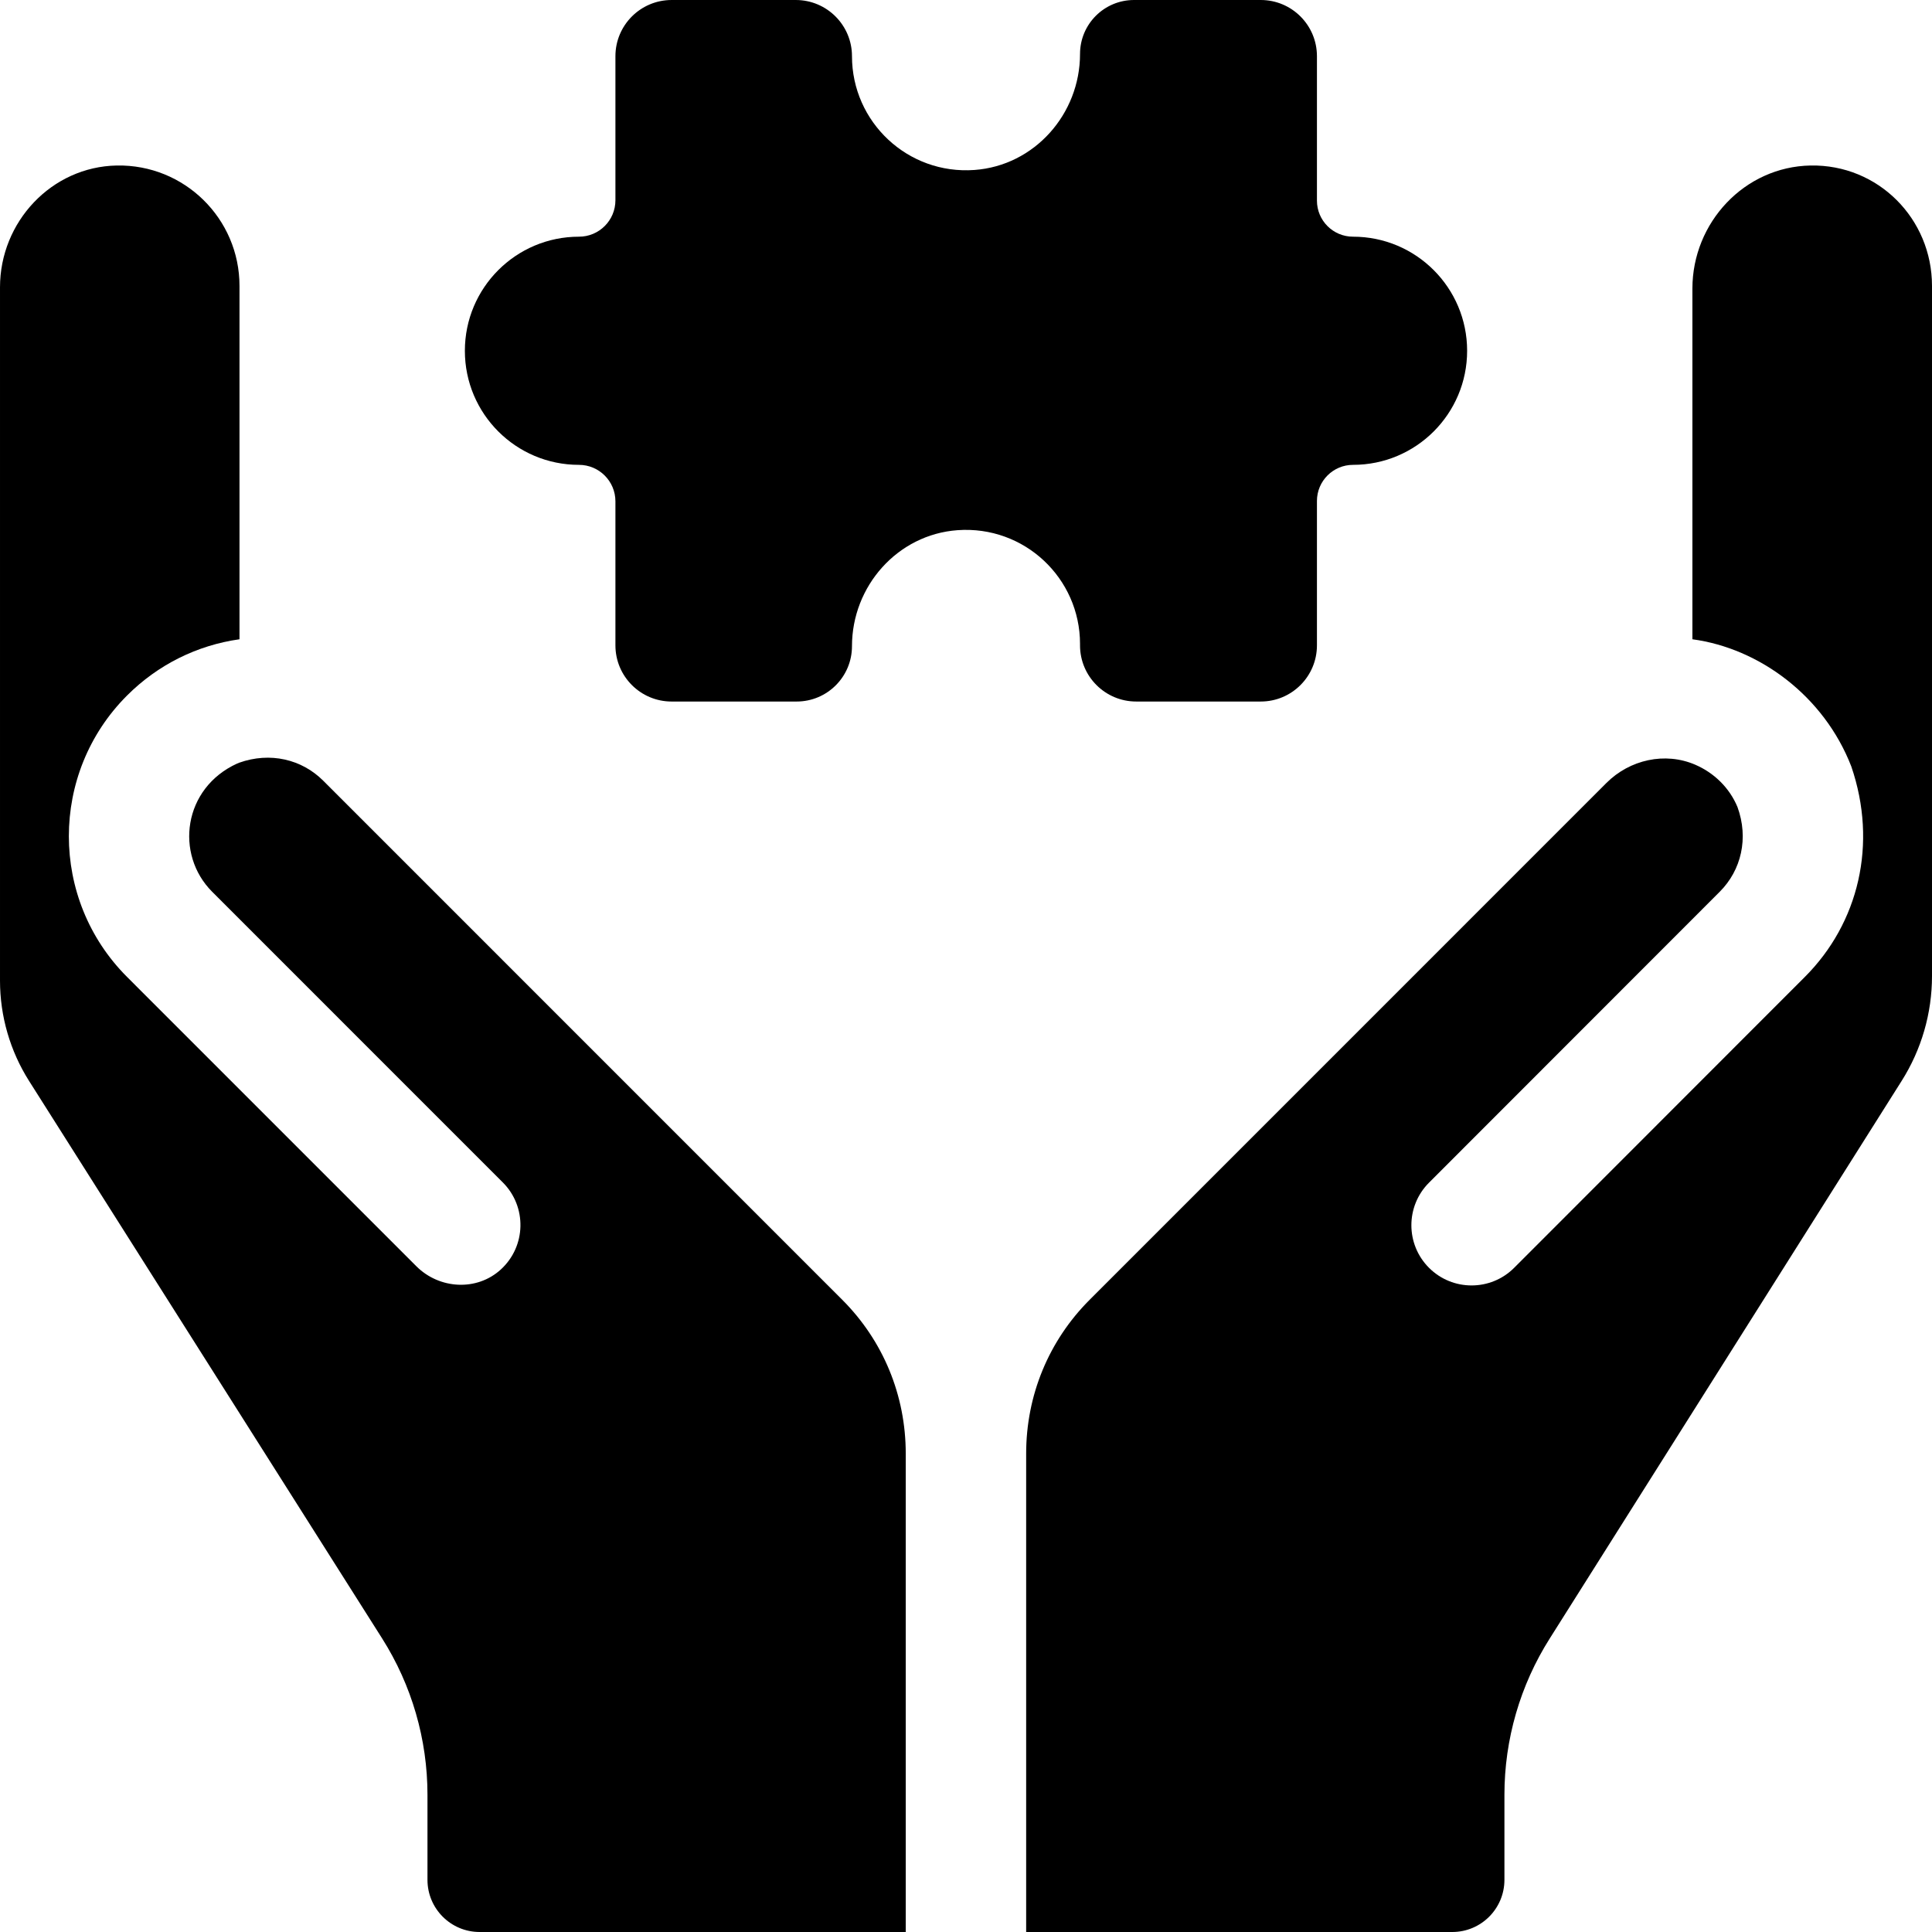 <svg id="Layer_1" enable-background="new 0 0 512 512" viewBox="0 0 512 512" xmlns="http://www.w3.org/2000/svg"><g><path d="m85.654 206.892c-5.683-5.683-14.071-7.675-22.261-4.77-.178.072-.36.146-.537.217-14.342 6.532-16.552 24.062-6.631 33.985l77.026 77.033c6.4 6.4 6.226 16.886-.522 23.064-6.357 5.82-16.301 5.241-22.395-.854l-76.673-76.679c-20.554-20.557-20.554-54.006 0-74.562 8.173-8.175 18.56-13.327 29.807-14.914v-93.645c0-17.83-14.622-32.245-32.528-31.906-17.305.329-30.94 14.954-30.94 32.262v183.761c0 9.417 2.675 18.641 7.714 26.597l93.554 147.719c7.85 12.394 12.017 26.764 12.017 41.436v22.539c0 7.635 6.189 13.825 13.824 13.825h112.923v-126.777c0-15.437-5.972-29.91-16.814-40.756z"/><path d="m479.825 43.861c-17.512.316-31.32 15.11-31.32 32.625v92.927c17.728 2.394 34.868 15.016 42.112 33.712 7.031 20.543 1.944 41.514-12.306 55.763l-77.04 77.092c-6.231 6.233-16.333 6.235-22.564.007-6.232-6.23-6.235-16.332-.007-22.566l77.044-77.094c5.733-5.732 7.708-14.208 4.706-22.456-2.144-5.152-6.255-9.085-11.191-11.213-8.017-3.456-17.365-1.343-23.538 4.831l-136.966 136.979c-10.841 10.844-16.813 25.319-16.813 40.755v126.777h112.923c7.634 0 13.823-6.189 13.823-13.824v-22.54c0-14.672 4.167-29.042 12.018-41.436l93.23-147.719c5.267-8.317 8.063-17.959 8.063-27.804v-182.91c.001-17.82-14.284-32.229-32.174-31.906z"/><path d="m286.217 170.654v.366c0 8.224 6.667 14.891 14.891 14.891h33.004c8.224 0 14.891-6.667 14.891-14.891v-38.255c0-5.289 4.288-9.576 9.576-9.576 16.693 0 30.225-13.532 30.225-30.225 0-16.702-13.54-30.241-30.241-30.241-5.28 0-9.56-4.28-9.56-9.56v-38.272c0-8.224-6.666-14.891-14.89-14.891h-33.595c-7.898 0-14.3 6.403-14.3 14.3 0 15.927-12.084 29.593-27.969 30.742-17.705 1.281-32.466-12.71-32.466-30.152 0-8.223-6.667-14.89-14.891-14.89h-32.908c-8.224 0-14.891 6.667-14.891 14.891v38.175c0 5.333-4.323 9.657-9.657 9.657-16.702 0-30.241 13.54-30.241 30.241 0 16.693 13.532 30.225 30.225 30.225 5.342 0 9.673 4.331 9.673 9.673v38.159c0 8.224 6.667 14.891 14.891 14.891h33.131c8.101 0 14.667-6.567 14.667-14.667 0-15.926 12.083-29.592 27.968-30.742 17.706-1.282 32.467 12.71 32.467 30.151z"/></g><g/><g/><g/><g/><g/><g/><g/><g/><g/><g/><g/><g/><g/><g/><g/></svg>